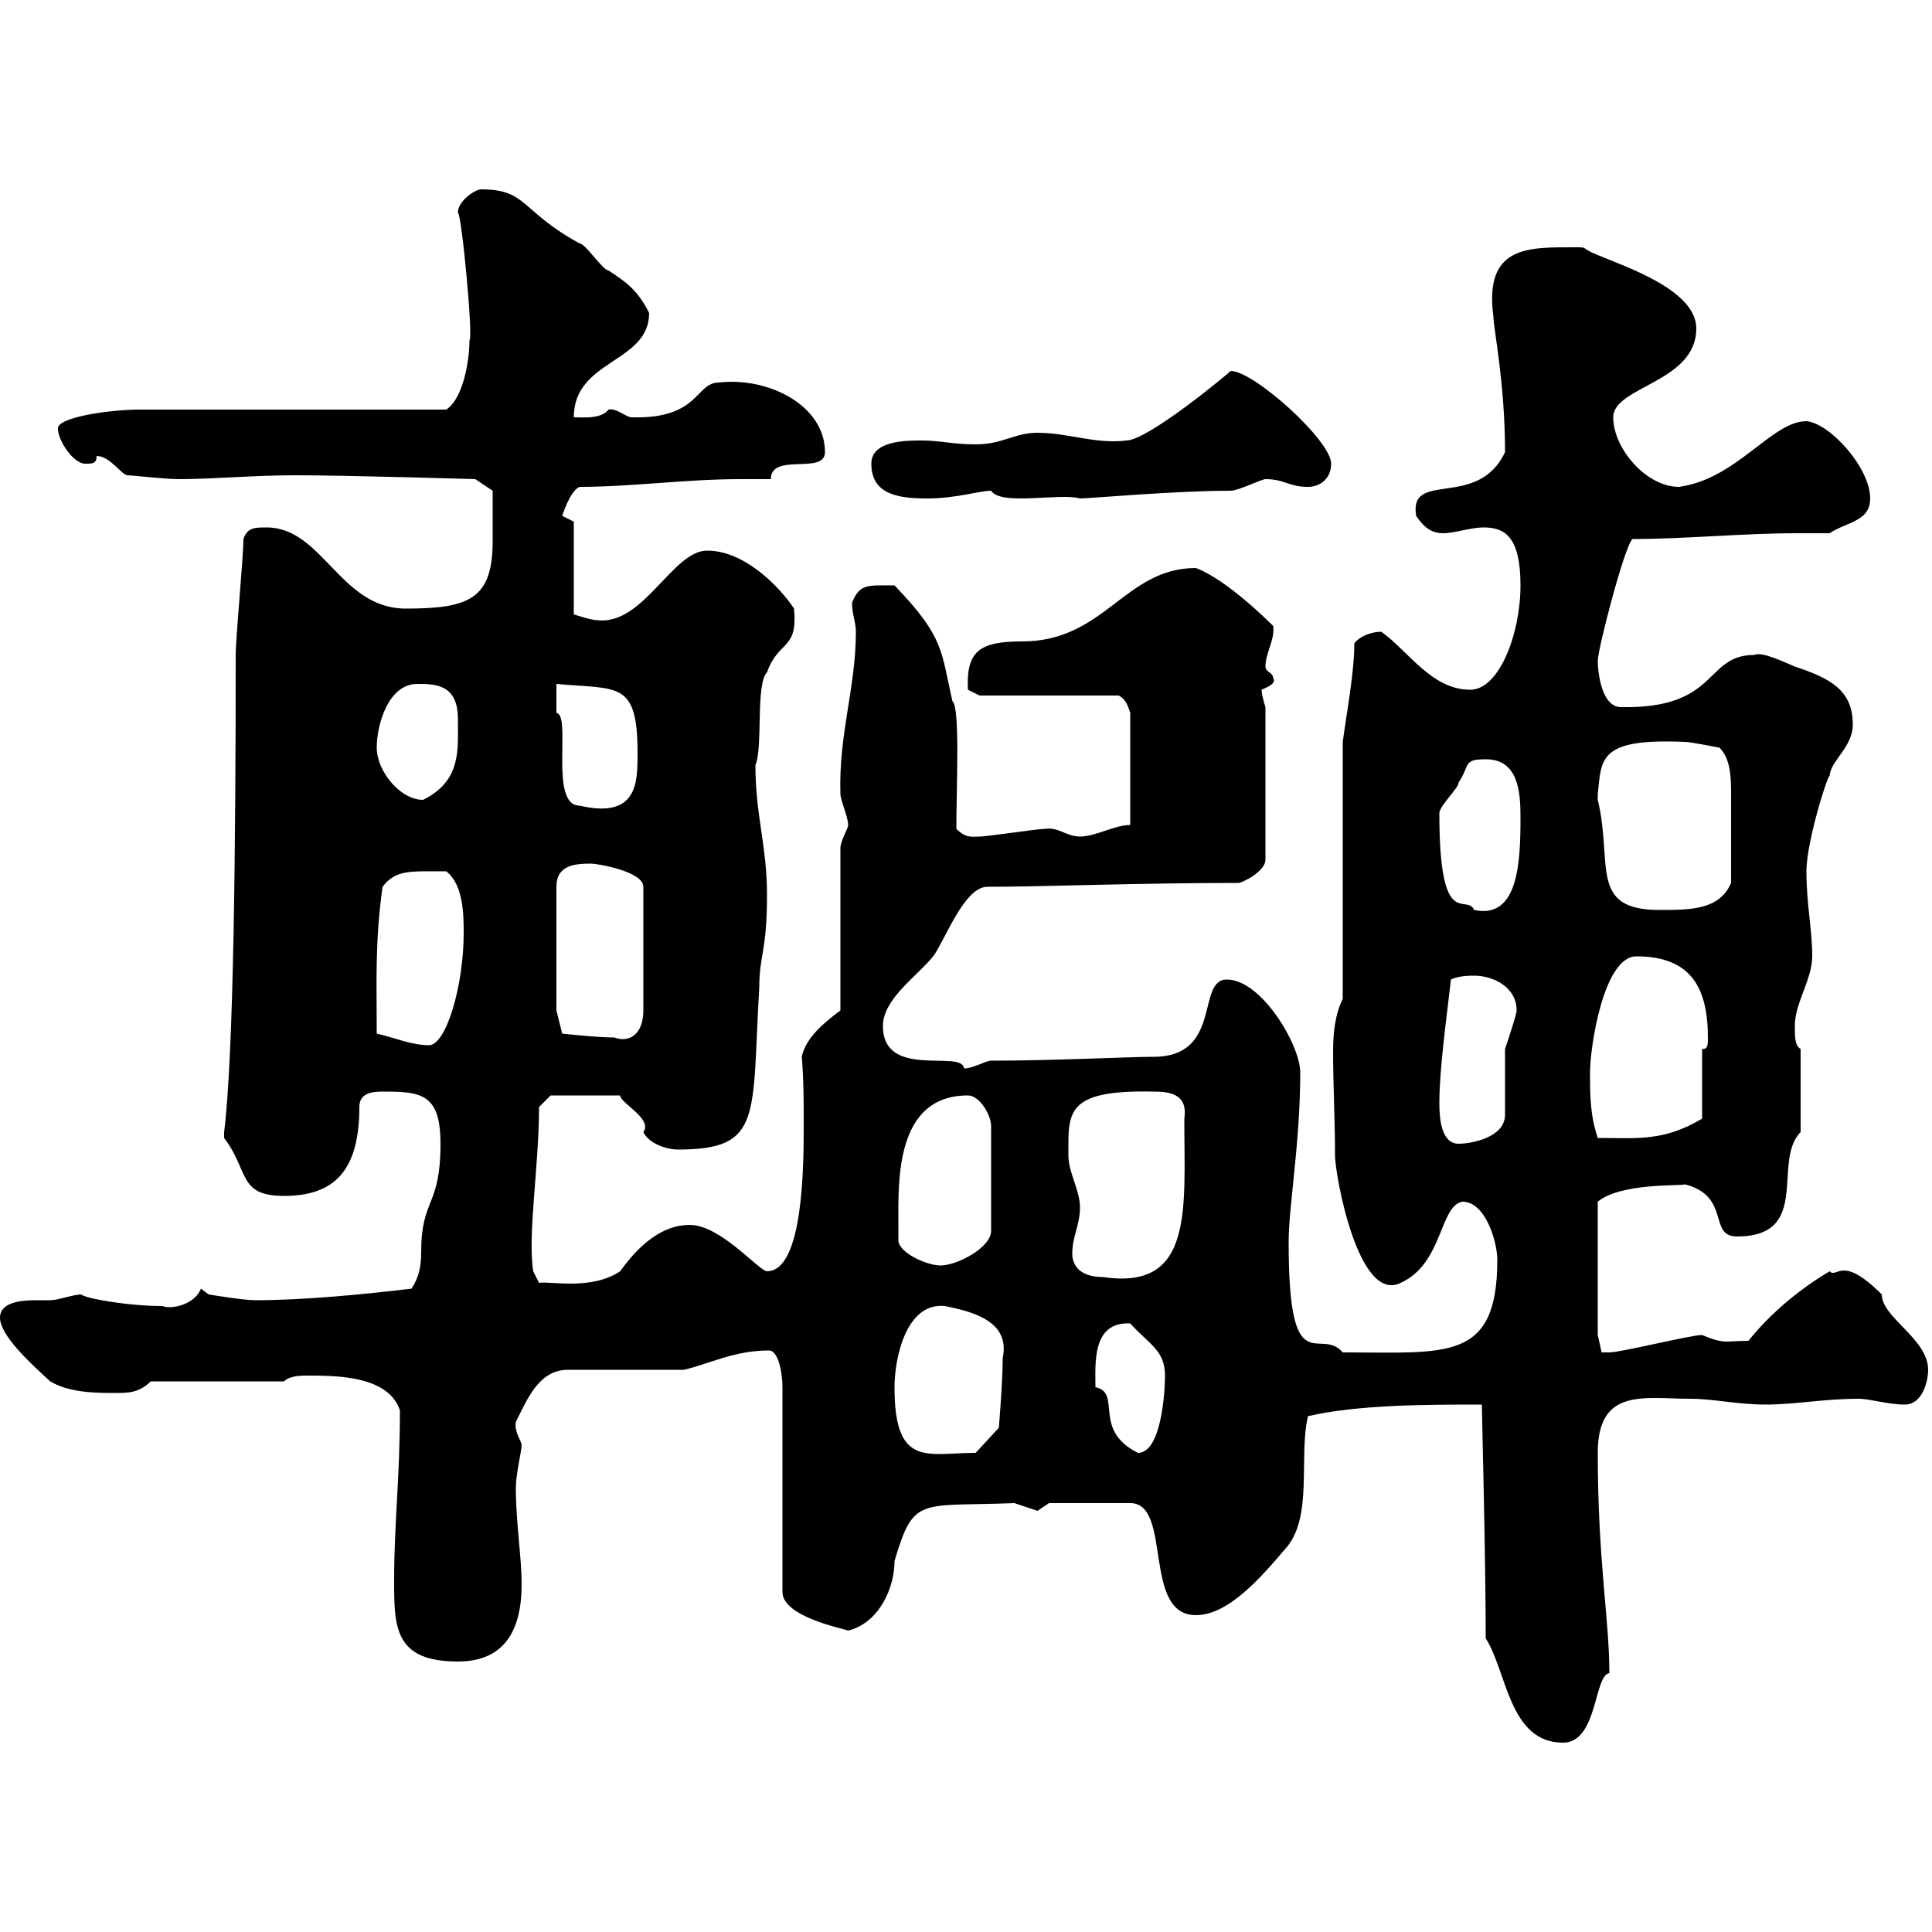 <svg xmlns="http://www.w3.org/2000/svg" xmlns:xlink="http://www.w3.org/1999/xlink" width="300" height="300"><path d="M230.70 254.40C234 259.50 234.30 270.60 242.70 270.60C248.10 270.60 247.50 260.10 249.90 259.80C249.90 251.40 248.10 242.40 248.10 225.60C248.10 215.40 255.30 217.20 262.50 217.20C266.10 217.20 269.70 218.10 274.20 218.10C278.70 218.10 283.20 217.20 288.60 217.20C290.40 217.20 293.10 218.10 295.80 218.10C298.50 218.10 299.40 214.50 299.40 212.70C299.40 207.90 292.20 204.60 292.20 201C285.90 194.70 285.30 198.60 284.10 197.40C279.60 200.10 275.10 203.70 271.50 208.20C267.90 208.20 267.90 208.80 264.30 207.30C262.50 207.30 251.70 210 249.90 210C249.90 210 249.90 210 248.70 210C248.70 210 248.10 207.30 248.10 207.30L248.10 186.60C251.70 183.60 261.30 184.20 261.60 183.90C268.80 185.70 265.20 192 269.70 192C281.40 192 275.10 180.30 279.60 175.80L279.60 162.90C278.70 162.30 278.70 161.10 278.70 159.30C278.70 155.70 281.40 152.10 281.40 148.50C281.40 144.30 280.50 140.40 280.50 135.30C280.50 130.50 284.10 119.40 284.10 120.60C284.10 118.20 287.70 116.10 287.70 112.50C287.70 107.10 284.10 105.30 278.70 103.50C277.20 102.90 273.60 101.10 272.40 101.70C264.60 101.70 267 110.10 251.70 109.80C248.70 109.80 248.10 104.40 248.10 102.60C248.10 100.80 252.30 84.60 253.50 83.70C261.60 83.70 270.60 82.80 279 82.80C280.80 82.80 282.30 82.80 284.10 82.80C286.80 81 290.40 81 290.40 77.40C290.40 72.60 284.10 65.70 280.50 65.40C275.10 65.40 269.70 74.40 260.70 75.60C255.60 75.60 250.50 69.60 250.50 64.80C250.50 60 263.40 59.40 263.40 51C263.40 45 252.30 41.40 248.10 39.60C245.10 38.40 246.90 38.40 244.50 38.40C237.30 38.40 230.40 38.10 231.90 49.20C231.90 51 233.70 59.40 233.70 70.20C229.50 79.20 218.70 72.90 219.90 80.10C221.10 81.90 222.30 82.80 224.10 82.80C225.90 82.80 228.30 81.90 230.40 81.90C233.70 81.90 236.10 83.40 236.10 90.90C236.10 98.40 232.80 107.10 228.30 107.10C222.30 107.10 218.70 101.10 214.50 98.10C212.70 98.10 210.90 99 210.30 99.90C210.30 104.40 209.10 110.70 208.50 115.20L208.50 155.10C207.30 157.50 207 160.50 207 163.20C207 168.60 207.30 173.70 207.30 179.40C207.30 182.40 210.90 202.50 217.50 199.20C224.10 196.20 223.50 187.20 227.10 186.60C230.70 186.60 232.50 192.90 232.50 195.60C232.50 211.50 224.70 210 208.50 210C204.90 205.80 200.10 215.10 200.10 192.90C200.10 187.20 201.90 177.60 201.90 166.50C201.90 162.30 195.90 152.10 190.50 152.10C185.70 152.10 189.90 164.10 179.10 164.10C175.20 164.10 163.80 164.70 153.90 164.70C153 164.70 151.20 165.90 149.70 165.90C149.40 162.90 137.10 167.70 137.10 159.30C137.10 155.10 142.50 151.50 144.90 148.50C146.70 146.10 149.70 137.70 153.30 137.70C161.70 137.70 176.70 137.10 192.30 137.10C192.90 137.10 196.50 135.30 196.50 133.50L196.50 109.80C196.50 109.80 195.90 108 195.90 107.10C196.50 106.80 198.30 106.20 197.70 105.30C197.70 104.40 196.50 104.40 196.50 103.50C196.50 101.40 198 99.30 197.70 97.20C197.10 96.60 190.50 90 185.70 88.20C174.60 88.20 171.60 99.60 158.70 99.60C152.10 99.60 150 101.10 150.30 107.10L152.10 108L173.70 108C174.90 108.60 175.20 109.80 175.50 110.70L175.50 128.10C173.10 128.10 170.10 129.90 167.70 129.90C165.60 129.90 164.40 128.40 162.30 128.70C161.10 128.70 153.30 129.90 152.10 129.90C150.90 129.90 150 130.20 148.50 128.70C148.50 122.40 149.10 109.80 147.90 108.90C146.10 101.10 146.70 99 138.90 90.90C134.70 90.90 133.50 90.60 132.30 93.60C132.30 95.40 132.90 96.60 132.90 98.10C132.90 106.80 130.20 114 130.50 123.30C130.50 124.20 131.70 126.90 131.70 128.10C131.70 128.70 130.50 130.50 130.50 131.70L130.50 156.90C128.10 158.70 125.10 161.10 124.50 164.10C124.80 167.70 124.80 171 124.80 174.60C124.80 180.60 124.80 197.40 119.10 197.40C117.90 197.40 111.90 190.20 107.10 190.20C102.90 190.20 99.30 193.20 96.30 197.40C91.80 200.40 85.50 198.90 83.70 199.20L82.80 197.40C81.90 191.70 83.70 181.20 83.70 171.90L85.50 170.10L96.30 170.10C96.30 171.30 101.40 173.70 99.90 175.80C100.80 177.60 103.50 178.50 105.30 178.50C118.50 178.50 116.70 173.40 117.90 153.30C117.90 148.20 119.10 147.90 119.10 138.90C119.10 131.40 117.30 126.60 117.30 118.80C118.50 116.10 117.30 106.20 119.10 104.40C120.90 99.30 123.90 101.10 123.30 94.50C120.90 90.90 115.50 85.50 109.80 85.50C104.40 85.50 99.90 97.20 92.70 96.30C91.80 96.30 89.10 95.40 89.10 95.40L89.10 81L87.30 80.10C87.30 80.10 88.50 76.20 90 75.60C98.10 75.60 106.50 74.40 114.90 74.40C116.10 74.40 117.90 74.40 119.70 74.40C119.70 70.20 128.10 73.80 128.10 70.20C128.10 63 119.40 58.50 111.60 59.40C108 59.40 108.60 65.10 98.10 64.80C97.20 64.80 95.70 63.30 94.50 63.60C93.30 65.10 90.60 64.80 89.10 64.80C89.10 55.80 100.80 56.40 100.80 48.60C99 45 97.20 43.80 94.50 42C93.60 42 90.90 37.80 90 37.80C80.70 32.70 81.90 29.40 74.70 29.40C73.80 29.40 71.10 31.20 71.10 33C71.70 33.30 73.50 52.50 72.90 52.80C72.90 55.80 72 61.80 69.30 63.60C62.10 63.60 28.80 63.60 21.60 63.60C17.10 63.60 8.70 64.80 9 66.60C9 68.40 11.40 72 13.20 72C14.40 72 15 72 15 70.80C17.10 70.80 18.90 73.80 19.80 73.80C20.40 73.80 25.80 74.40 27.60 74.40C33.30 74.40 39.30 73.80 45.90 73.80C54 73.80 73.80 74.40 73.80 74.40L76.50 76.20C76.50 76.80 76.50 81.30 76.50 84C76.50 93 72.90 94.50 63 94.50C52.80 94.50 50.10 81.90 41.40 81.90C39.60 81.90 38.40 81.90 37.80 83.70C37.80 86.40 36.60 99 36.60 101.70C36.60 130.80 36.30 163.80 34.80 175.80C34.80 175.80 34.80 175.80 34.80 176.70C38.70 181.80 36.90 185.70 44.10 185.70C51.90 185.70 55.80 181.80 55.80 171.90C55.80 169.80 57.60 169.50 59.40 169.50C65.40 169.50 68.40 169.80 68.40 177.60C68.40 187.50 65.40 186 65.40 194.40C65.40 196.50 65.10 198.30 63.90 200.10C56.40 201 47.10 201.90 39.60 201.90C37.80 201.90 32.40 201 32.40 201L31.20 200.10C30.30 202.50 26.70 203.40 25.20 202.80C19.80 202.80 13.20 201.60 12.60 201C11.40 201 9 201.90 7.80 201.90C7.20 201.90 6.30 201.90 5.40 201.90C3.30 201.90 0 202.20 0 204.60C0 207.30 4.50 211.50 7.80 214.50C10.80 216.30 15 216.30 18 216.30C19.80 216.30 21.60 216.30 23.40 214.50L44.10 214.50C45 213.60 46.80 213.60 47.70 213.60C52.20 213.60 60.30 213.60 62.10 219C62.10 229.50 61.20 236.40 61.20 245.40C61.20 252.60 61.20 258 71.10 258C78.30 258 81 253.20 81 246C81 241.80 80.10 236.40 80.10 231C80.10 228.90 81 225.30 81 224.40C81 223.80 79.80 222.30 80.10 220.80C81.90 217.20 83.70 212.70 88.20 212.70L106.20 212.70C110.10 211.80 114 209.70 119.40 209.70C120.90 209.70 121.50 213.30 121.50 215.40L121.50 247.20C121.50 251.10 131.10 252.90 131.70 253.20C136.50 252 138.90 246.60 138.90 242.40C141.90 232.20 142.80 234 157.50 233.40C157.50 233.40 161.10 234.60 161.10 234.60C161.10 234.60 162.90 233.40 162.90 233.40L175.50 233.40C182.10 233.40 177.30 250.80 185.70 250.80C190.80 250.80 195.90 244.80 199.50 240.60C204 235.80 201.60 226.20 203.10 219.90C210.90 218.10 221.70 218.10 230.10 218.10C230.10 219 230.70 242.10 230.70 254.40ZM138.90 215.40C138.90 210.90 140.70 202.20 146.70 202.80C151.20 203.70 156.90 205.20 155.70 210.90C155.70 214.50 155.10 221.70 155.10 221.70L151.50 225.60C144 225.60 138.90 228 138.90 215.40ZM170.10 215.40C170.10 211.80 169.50 205.20 175.50 205.50C178.50 208.80 180.90 209.70 180.90 213.60C180.90 216.30 180.30 225.60 176.70 225.60C169.50 222 174.30 216.30 170.10 215.40ZM166.50 194.70C166.50 192 167.70 190.20 167.70 187.50C167.70 184.80 165.90 182.10 165.90 179.40C165.90 172.80 165.30 169.20 179.10 169.50C181.50 169.50 184.50 169.80 183.90 173.70C183.90 187.80 185.40 200.40 171.30 198.30C167.40 198.30 166.50 196.20 166.50 194.70ZM139.50 190.20C139.50 183.60 138.90 170.10 150.30 170.10C152.10 170.10 153.90 173.10 153.90 174.90L153.90 191.10C153.90 193.80 148.50 196.50 146.10 196.50C143.70 196.50 139.50 194.40 139.50 192.60C139.50 192 139.50 191.40 139.50 190.20ZM223.50 171.30C223.50 165.90 224.70 157.50 225.30 152.10C226.50 151.50 228.30 151.50 228.90 151.50C231.90 151.50 235.50 153.30 235.50 156.90C235.50 157.50 234.30 161.10 233.70 162.90L233.70 173.10C233.70 176.70 228.30 177.60 226.50 177.60C223.80 177.60 223.50 173.70 223.50 171.30ZM246.90 166.50C246.90 162.60 249 148.50 254.10 148.50C262.50 148.50 265.20 153.30 265.20 161.10C265.20 162.30 265.20 162.90 264.30 162.90L264.30 173.70C258.30 177.30 254.10 176.70 248.10 176.70C246.90 173.10 246.90 170.10 246.90 166.50ZM58.50 160.50C58.50 152.40 58.20 146.40 59.40 137.70C61.50 135 63.60 135.30 69.30 135.30C72 137.40 72 142.20 72 144.90C72 153 69.30 162.30 66.60 162.30C63.90 162.30 61.20 161.10 58.50 160.50ZM86.40 156.90L86.40 137.70C86.40 134.40 89.10 134.10 91.80 134.10C92.70 134.10 99.90 135.30 99.90 137.70L99.90 156.90C99.90 160.50 97.80 162 95.40 161.10C92.70 161.10 87.30 160.50 87.30 160.50ZM223.50 126.30C223.50 125.10 226.50 122.40 226.50 121.50C228.30 118.80 227.10 117.90 230.70 117.90C235.80 117.90 236.10 123 236.10 126.90C236.10 133.80 235.80 142.80 228.90 141.30C227.70 138.60 223.50 144.90 223.50 126.30ZM248.10 123.30C248.70 117.90 248.10 114.60 261.60 115.20C262.50 115.20 267 116.10 267 116.10C268.80 117.90 268.80 120.90 268.80 123.60C268.80 127.20 268.80 132 268.80 137.10C267 141.30 262.50 141.30 257.70 141.30C246.60 141.30 250.50 134.10 248.10 124.20C248.10 124.20 248.10 124.20 248.10 123.30ZM86.40 106.20C96 107.10 99 105.60 99 117C99 121.50 99 127.20 90 125.10C85.20 125.10 88.80 111 86.40 110.70C86.40 109.80 86.40 107.10 86.40 106.20ZM58.50 116.10C58.50 112.50 60.30 106.20 64.80 106.20C67.50 106.20 71.10 106.20 71.10 111.60C71.10 116.40 71.70 121.20 65.70 124.20C62.10 124.20 58.50 119.70 58.50 116.10ZM135.30 72C135.30 76.80 139.50 77.40 144 77.40C148.50 77.40 152.10 76.20 153.90 76.20C155.40 78.60 164.70 76.50 167.70 77.40C169.20 77.40 182.40 76.20 191.10 76.20C192.30 76.20 195.90 74.40 196.50 74.40C199.50 74.40 200.10 75.60 203.10 75.60C204.90 75.60 206.70 74.40 206.70 72C206.70 68.40 194.70 57.60 191.10 57.60C190.50 58.20 178.20 68.40 174.90 68.40C170.10 69 165.90 67.20 161.10 67.20C157.50 67.20 155.70 69 151.50 69C147.90 69 146.10 68.40 143.10 68.40C140.70 68.40 135.30 68.40 135.30 72Z"/></svg>